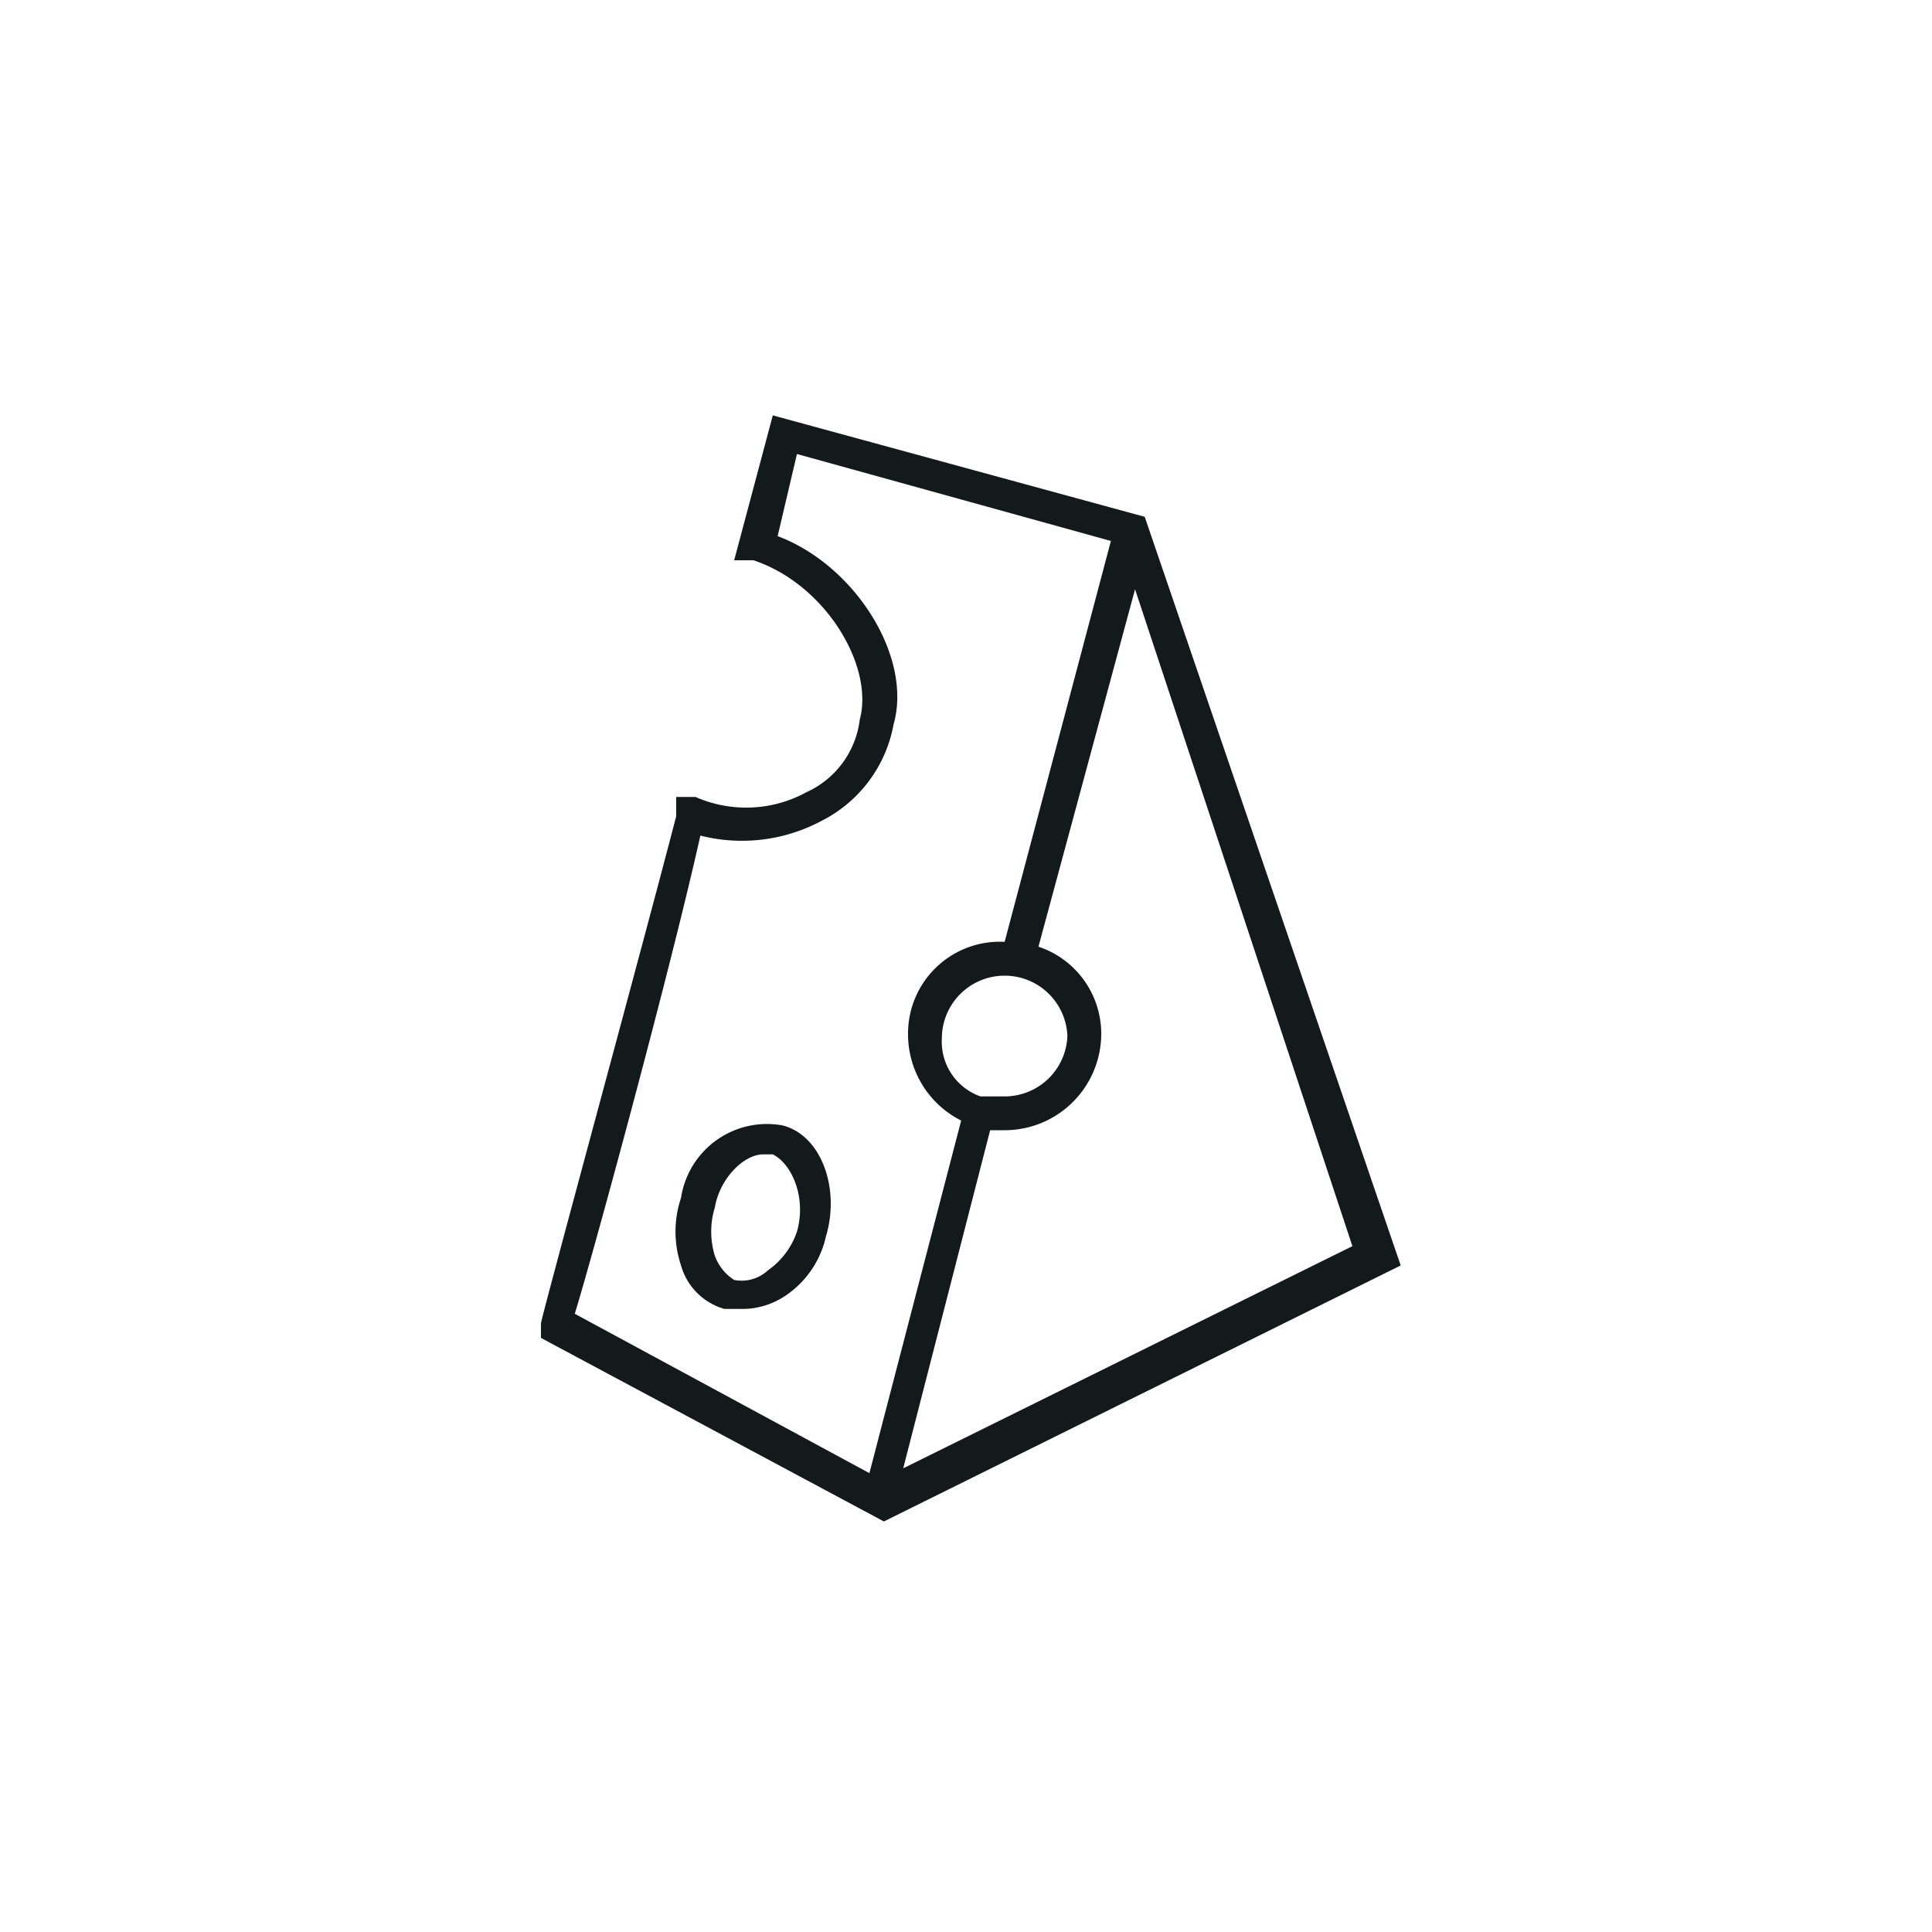 <svg xmlns="http://www.w3.org/2000/svg" id="be914403-fc63-4091-8970-d48ebe1cb50b" data-name="Calque 1" viewBox="0 0 40 40"><defs><style>.fae6b937-ae97-49fa-8f63-bbb71fdf53f6{fill:#141919;}</style></defs><path class="fae6b937-ae97-49fa-8f63-bbb71fdf53f6" d="M16,8.6l-.8,3h.4c1.5.5,2.5,2.2,2.2,3.3a1.9,1.9,0,0,1-1.1,1.5,2.6,2.6,0,0,1-2.3.1H14v.4c-.7,2.7-2.8,10.4-2.8,10.5v.3l7.1,3.8,10.7-5.3L23.7,10.7Zm2,21.9-6.1-3.3c.4-1.3,2-7.2,2.6-9.9A3.5,3.5,0,0,0,17,17a2.8,2.8,0,0,0,1.5-2c.4-1.4-.8-3.3-2.4-3.9l.4-1.7L23,11.2l-2.2,8.3h0a1.9,1.9,0,0,0-2,1.9,2,2,0,0,0,1.1,1.8Zm4.1-9.1a1.3,1.3,0,0,1-1.3,1.3h-.5a1.2,1.2,0,0,1-.8-1.2,1.3,1.3,0,0,1,2.6,0Zm-3.4,9,1.8-7h.3a2,2,0,0,0,2-2,1.9,1.9,0,0,0-1.3-1.8l2-7.4L28,25.8Z"></path><path class="fae6b937-ae97-49fa-8f63-bbb71fdf53f6" d="M16.2,23.3a1.8,1.8,0,0,0-2.1,1.5,2.2,2.2,0,0,0,0,1.4,1.3,1.3,0,0,0,.9.9h.4a1.6,1.6,0,0,0,.9-.3,2,2,0,0,0,.8-1.2h0C17.4,24.6,17,23.5,16.2,23.3Zm.3,2.2a1.6,1.6,0,0,1-.6.8.8.8,0,0,1-.7.2,1,1,0,0,1-.4-.5,1.7,1.7,0,0,1,0-1c.1-.6.6-1.1,1-1.1H16C16.4,24.1,16.7,24.8,16.5,25.5Z"></path></svg>